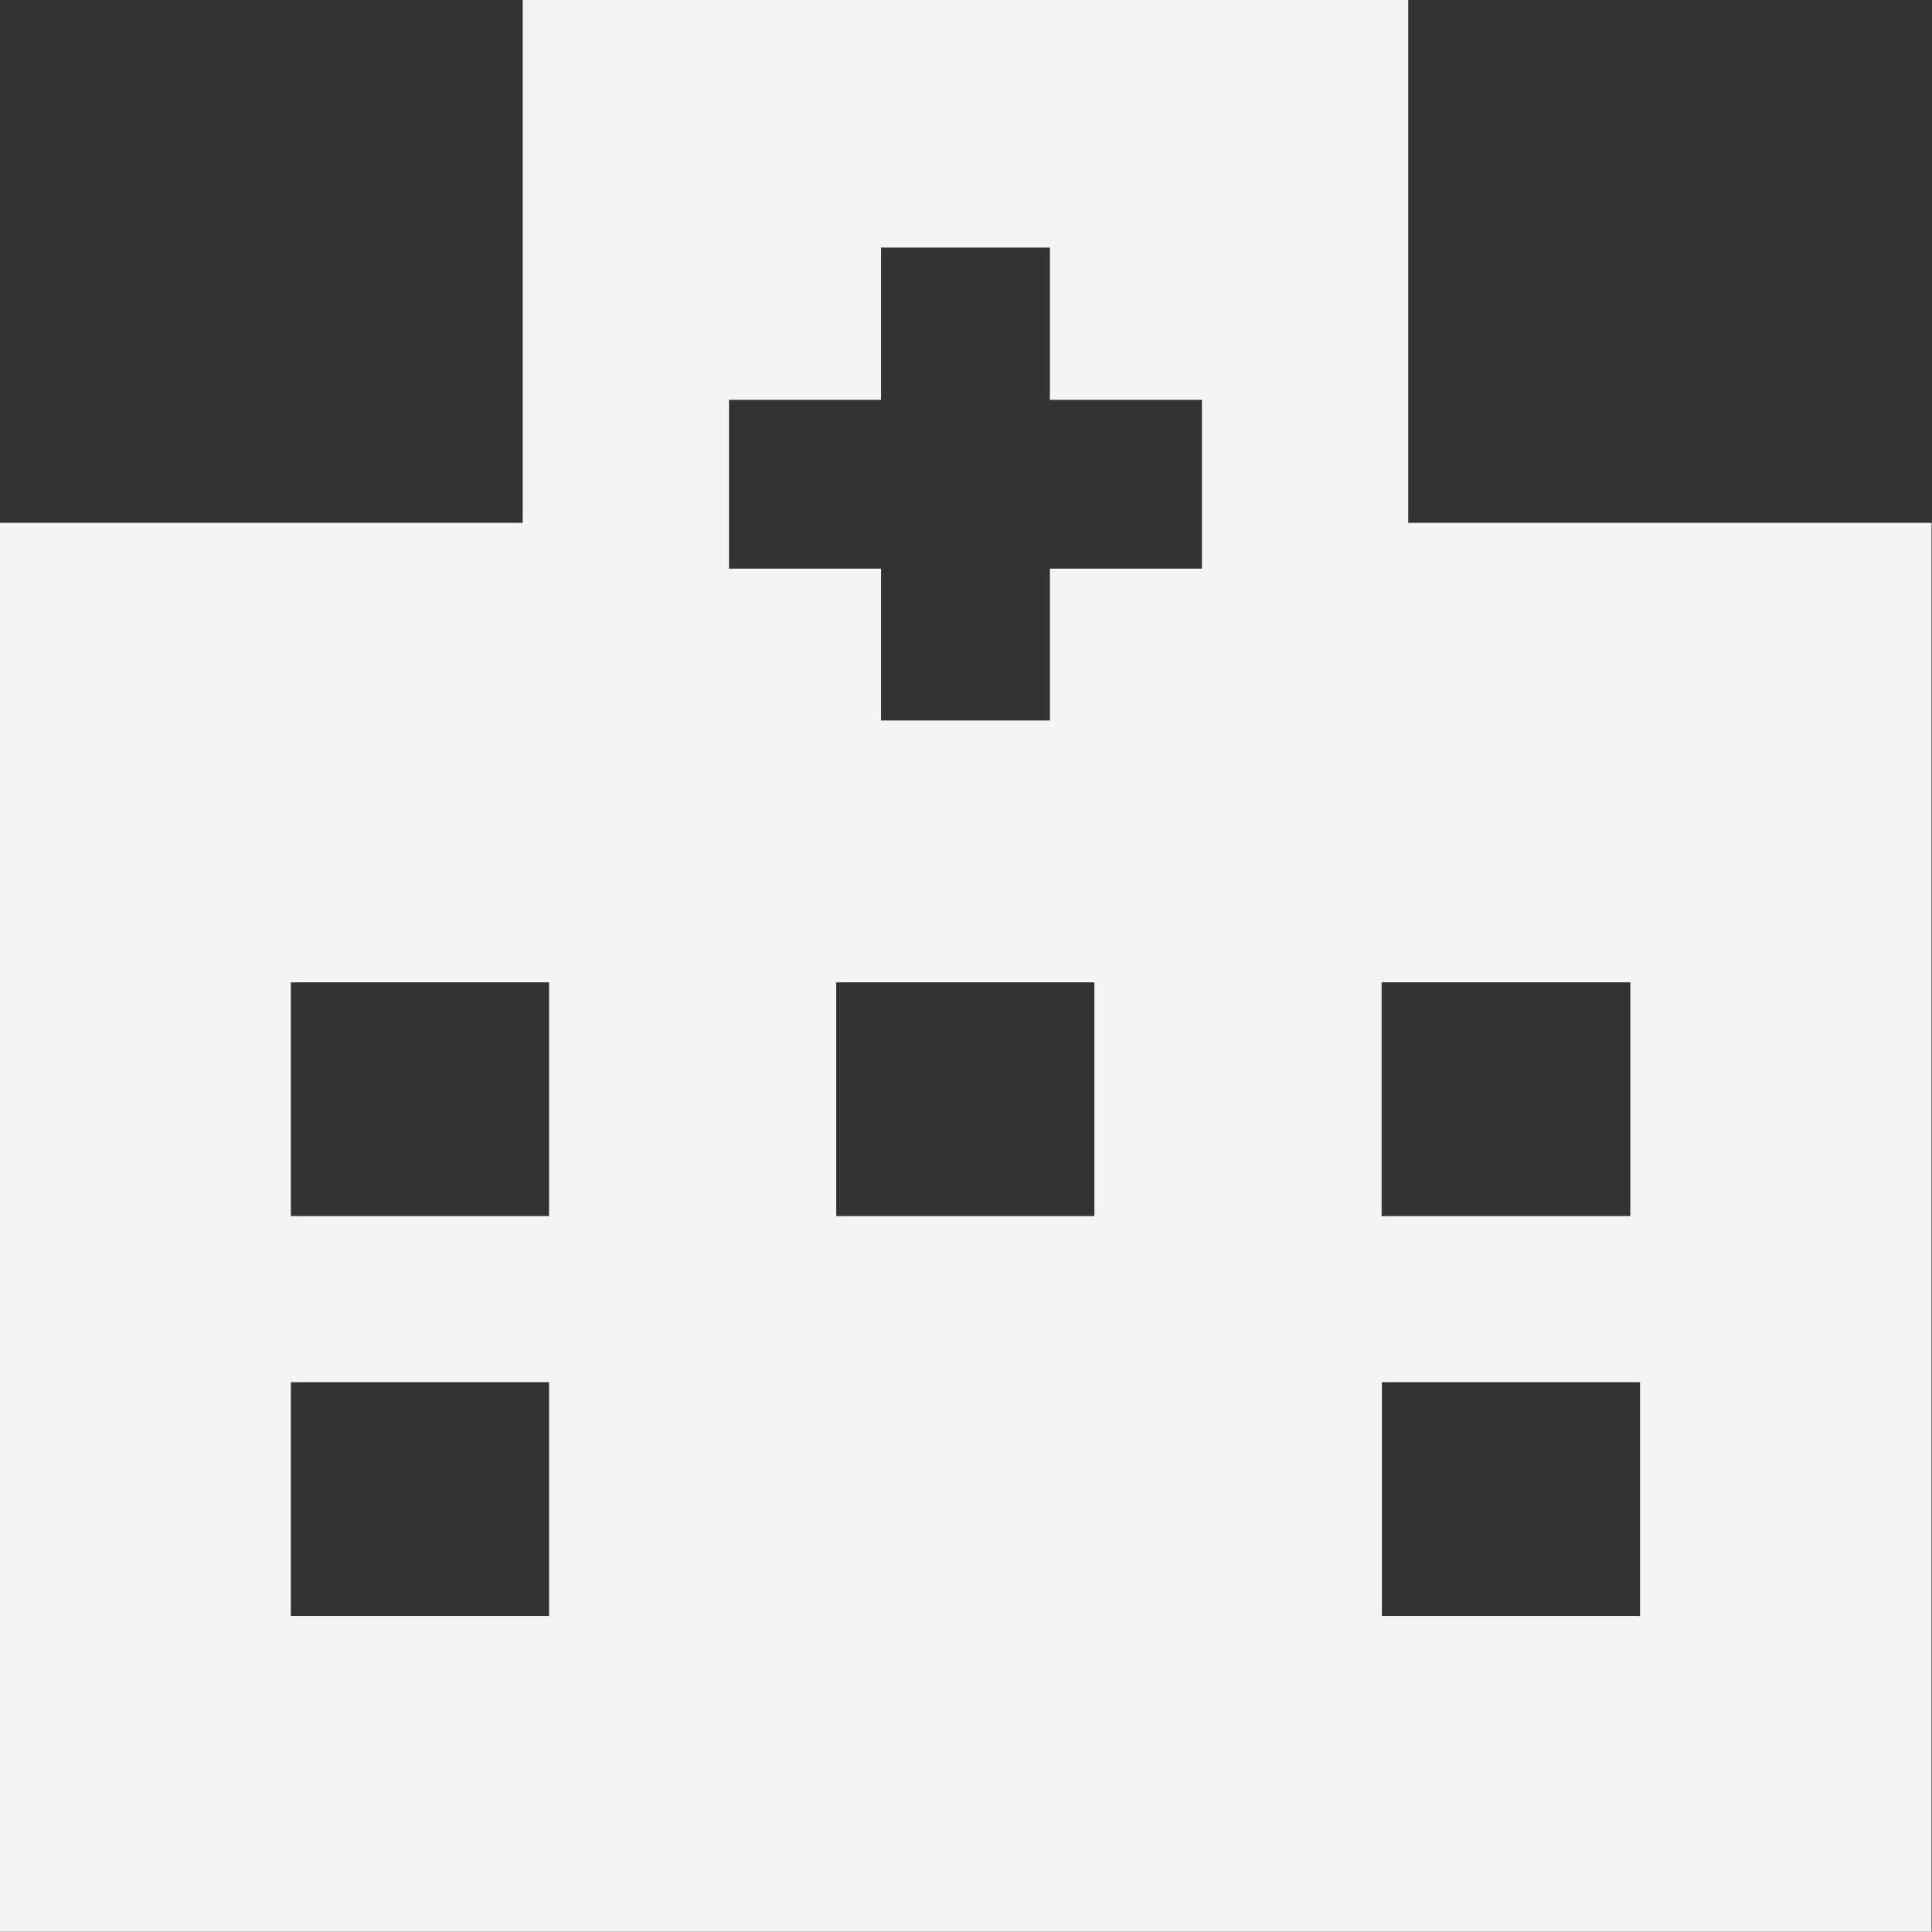 <svg xmlns="http://www.w3.org/2000/svg" width="50.25" height="50.24" viewBox="0 0 50.25 50.24">
  <rect x="0" y="0" width="50.25" height="50.24" fill="#333333" stroke="none"/>
  <defs>
    <style>
      .cls-1 {
        fill: #f4f4f4;
        fill-rule: evenodd;
      }
    </style>
  </defs>
  <path id="ico-office.svg" class="cls-1" d="M812.377,5844.98v-13.61H789.345v13.61h-13.61v36.64h50.253v-36.64H812.377Zm-22.347,28.43h-6.715v-6.08h6.715v6.08Zm0-10.4h-6.715v-6.08h6.715v6.08Zm14.188,0H797.5v-6.08h6.714v6.08Zm2.793-16.84h-3.954v3.95h-4.392v-3.95h-3.954v-4.39h3.954v-3.96h4.392v3.96h3.954v4.39Zm4.674,10.76h6.469v6.08h-6.469v-6.08Zm6.722,16.48h-6.714v-6.08h6.714v6.08Z" transform="translate(-775.75 -5831.38)"/>
</svg>
